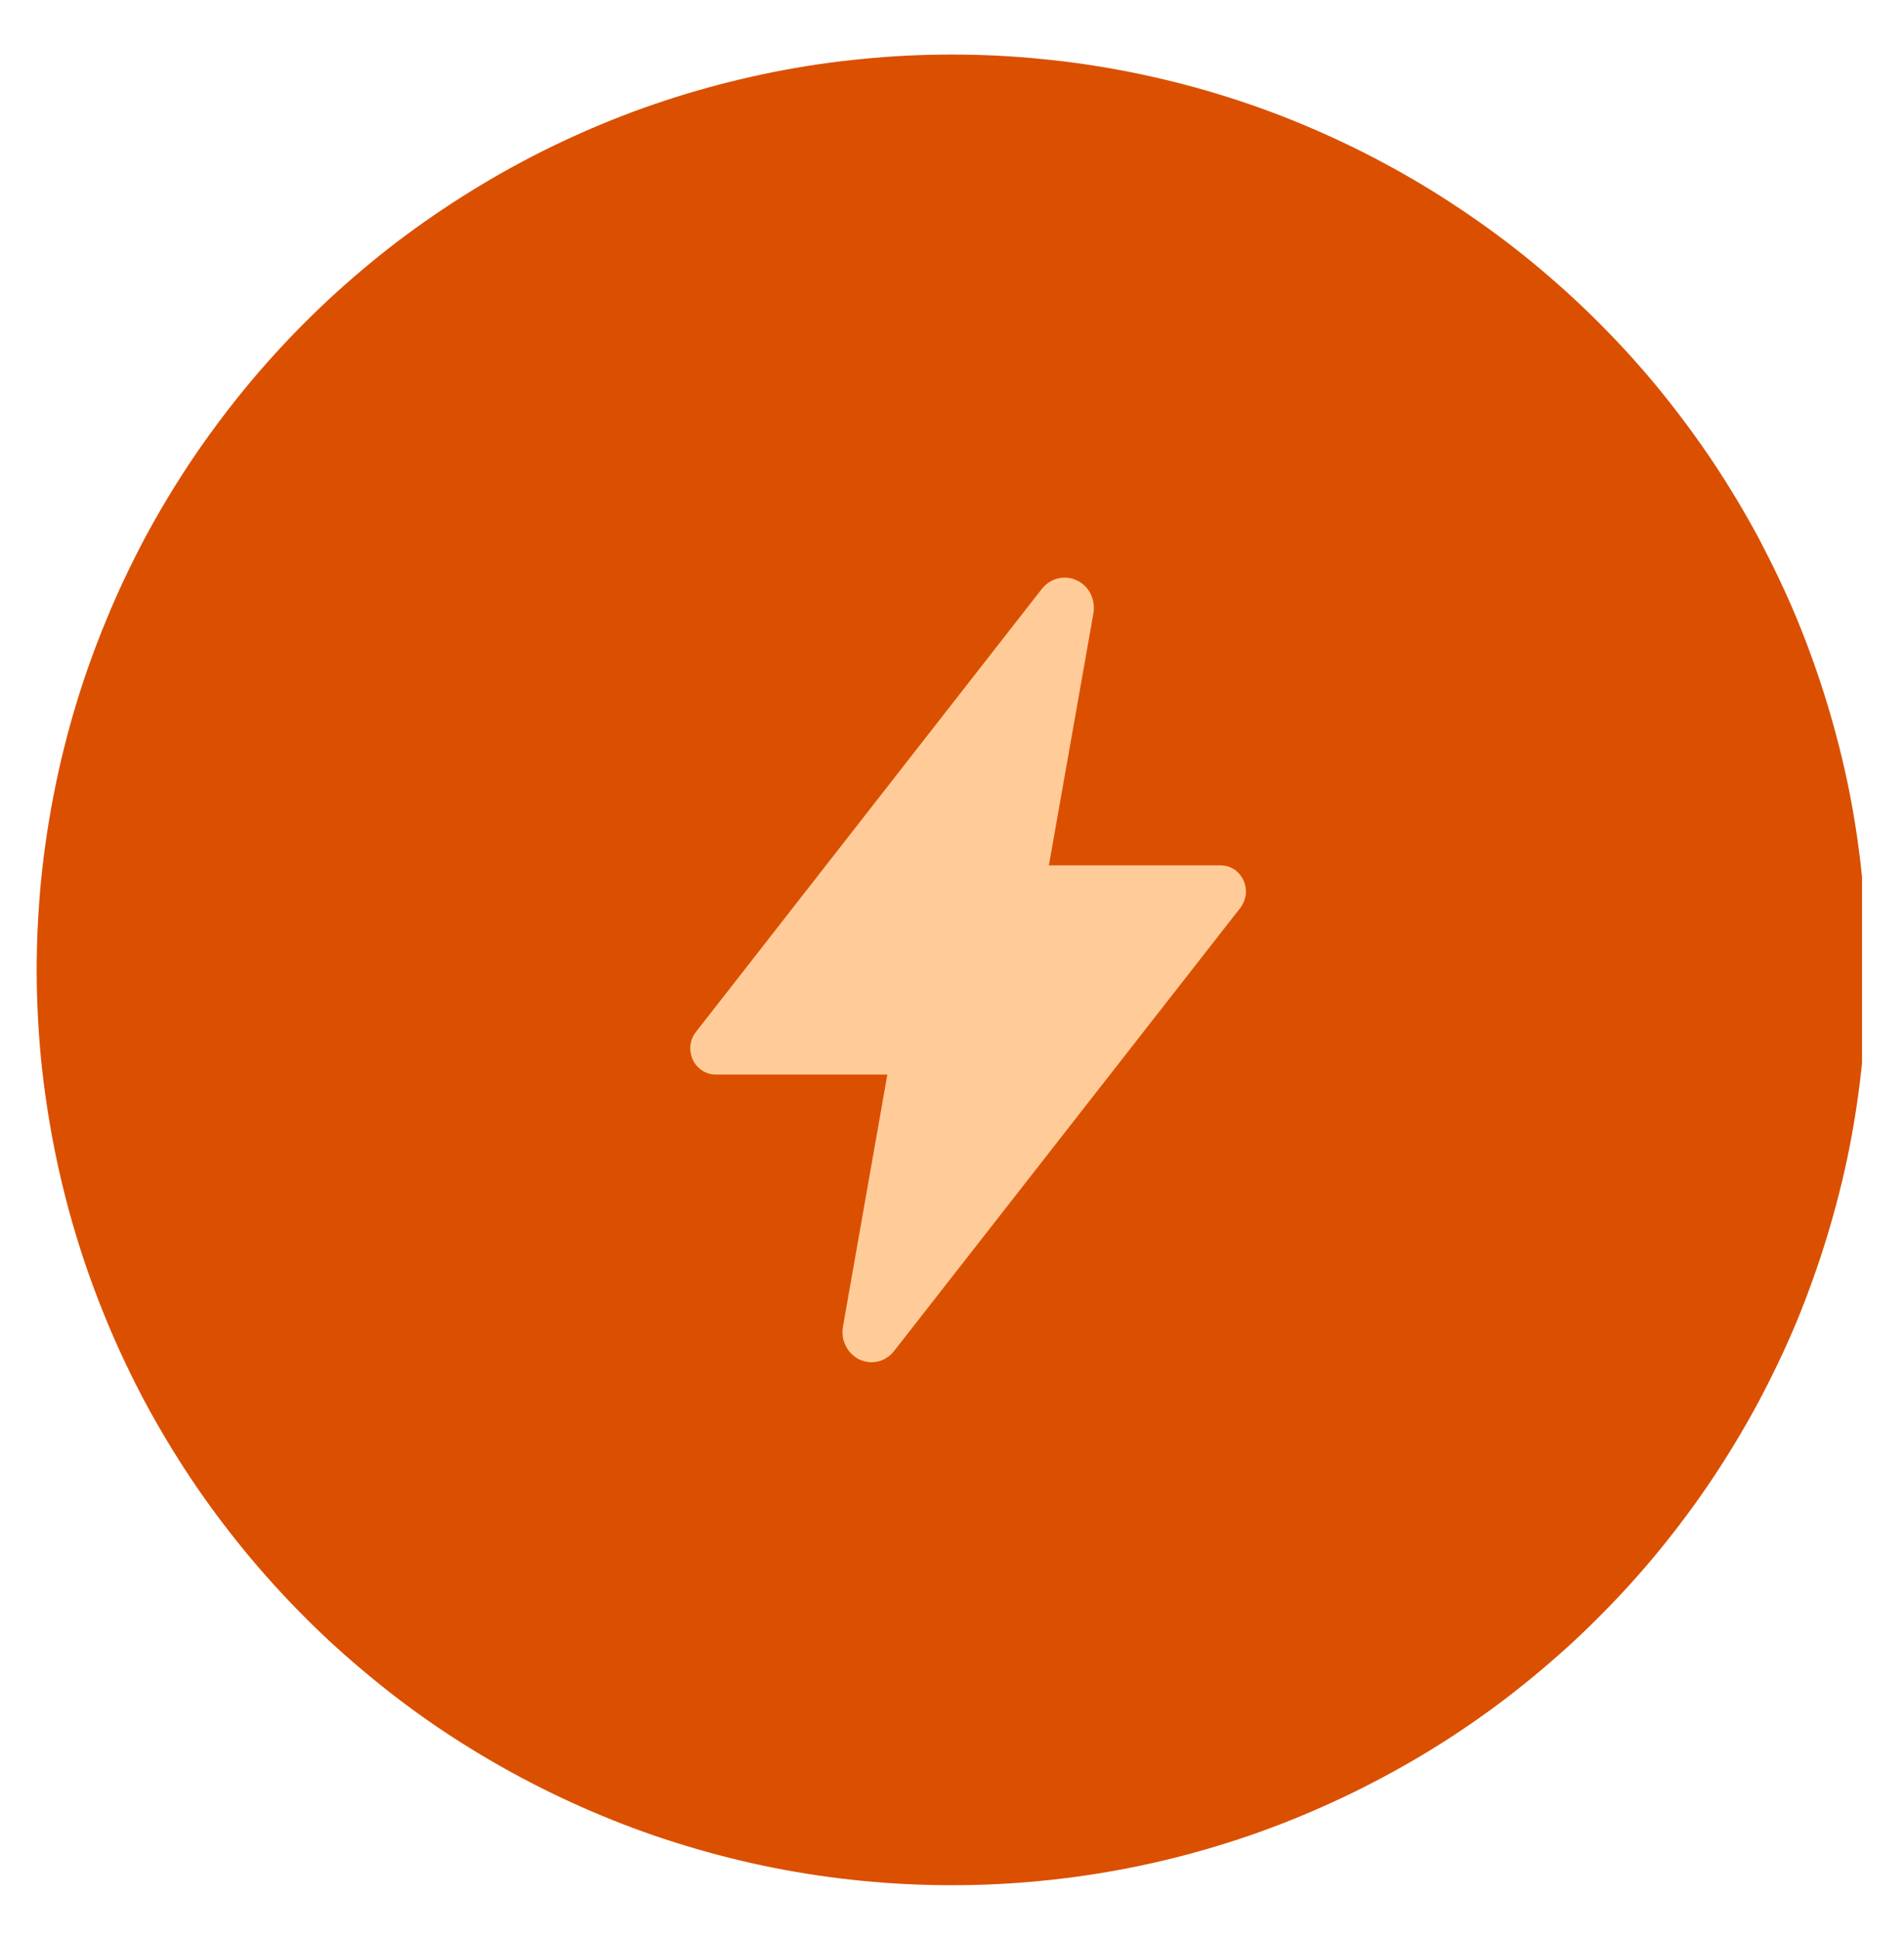 <svg version="1.0" preserveAspectRatio="xMidYMid meet" height="57" viewBox="0 0 42 42.75" zoomAndPan="magnify" width="56" xmlns:xlink="http://www.w3.org/1999/xlink" xmlns="http://www.w3.org/2000/svg"><defs><clipPath id="e9ee085924"><path clip-rule="nonzero" d="M 0.809 1 L 41.074 1 L 41.074 41.711 L 0.809 41.711 Z M 0.809 1"></path></clipPath></defs><g clip-path="url(#e9ee085924)"><path fill-rule="nonzero" fill-opacity="1" d="M 20.996 1.203 C 21.656 1.203 22.316 1.234 22.973 1.301 C 23.629 1.363 24.285 1.461 24.934 1.59 C 25.582 1.719 26.223 1.879 26.855 2.07 C 27.488 2.262 28.109 2.484 28.719 2.738 C 29.328 2.992 29.926 3.273 30.508 3.586 C 31.094 3.898 31.66 4.238 32.207 4.605 C 32.758 4.973 33.289 5.363 33.801 5.785 C 34.309 6.203 34.801 6.648 35.266 7.113 C 35.734 7.582 36.18 8.07 36.598 8.582 C 37.016 9.094 37.41 9.625 37.777 10.172 C 38.145 10.723 38.484 11.289 38.797 11.871 C 39.105 12.457 39.391 13.051 39.645 13.664 C 39.895 14.273 40.117 14.895 40.309 15.527 C 40.5 16.16 40.664 16.801 40.793 17.449 C 40.922 18.098 41.016 18.75 41.082 19.41 C 41.148 20.066 41.18 20.727 41.18 21.387 C 41.18 22.047 41.148 22.707 41.082 23.367 C 41.016 24.023 40.922 24.676 40.793 25.324 C 40.664 25.973 40.5 26.613 40.309 27.246 C 40.117 27.879 39.895 28.5 39.645 29.113 C 39.391 29.723 39.105 30.32 38.797 30.902 C 38.484 31.484 38.145 32.051 37.777 32.602 C 37.41 33.152 37.016 33.68 36.598 34.191 C 36.18 34.703 35.734 35.191 35.266 35.66 C 34.801 36.129 34.309 36.57 33.801 36.988 C 33.289 37.41 32.758 37.805 32.207 38.172 C 31.66 38.539 31.094 38.875 30.508 39.188 C 29.926 39.5 29.328 39.781 28.719 40.035 C 28.109 40.289 27.488 40.512 26.855 40.703 C 26.223 40.895 25.582 41.055 24.934 41.184 C 24.285 41.312 23.629 41.41 22.973 41.473 C 22.316 41.539 21.656 41.57 20.996 41.57 C 20.332 41.57 19.676 41.539 19.016 41.473 C 18.359 41.41 17.703 41.312 17.055 41.184 C 16.41 41.055 15.77 40.895 15.137 40.703 C 14.504 40.512 13.879 40.289 13.27 40.035 C 12.66 39.781 12.062 39.5 11.48 39.188 C 10.895 38.875 10.332 38.539 9.781 38.172 C 9.23 37.805 8.699 37.41 8.188 36.988 C 7.68 36.57 7.188 36.129 6.723 35.66 C 6.254 35.191 5.812 34.703 5.391 34.191 C 4.973 33.68 4.578 33.152 4.211 32.602 C 3.844 32.051 3.504 31.484 3.191 30.902 C 2.883 30.32 2.598 29.723 2.348 29.113 C 2.094 28.5 1.871 27.879 1.68 27.246 C 1.488 26.613 1.328 25.973 1.199 25.324 C 1.07 24.676 0.973 24.023 0.906 23.367 C 0.844 22.707 0.809 22.047 0.809 21.387 C 0.809 20.727 0.844 20.066 0.906 19.41 C 0.973 18.75 1.07 18.098 1.199 17.449 C 1.328 16.801 1.488 16.16 1.68 15.527 C 1.871 14.895 2.094 14.273 2.348 13.664 C 2.598 13.051 2.883 12.457 3.191 11.871 C 3.504 11.289 3.844 10.723 4.211 10.172 C 4.578 9.625 4.973 9.094 5.391 8.582 C 5.812 8.07 6.254 7.582 6.723 7.113 C 7.188 6.648 7.68 6.203 8.188 5.785 C 8.699 5.363 9.23 4.973 9.781 4.605 C 10.332 4.238 10.895 3.898 11.48 3.586 C 12.062 3.273 12.66 2.992 13.27 2.738 C 13.879 2.484 14.504 2.262 15.137 2.07 C 15.77 1.879 16.41 1.719 17.055 1.59 C 17.703 1.461 18.359 1.363 19.016 1.301 C 19.676 1.234 20.332 1.203 20.996 1.203 Z M 20.996 1.203" fill="#da5000"></path></g><path fill-rule="nonzero" fill-opacity="1" d="M 19.227 30.039 C 19.133 30.039 19.039 30.016 18.953 29.977 C 18.871 29.934 18.797 29.875 18.734 29.801 C 18.676 29.727 18.633 29.641 18.605 29.547 C 18.582 29.453 18.578 29.355 18.594 29.262 L 18.594 29.258 L 19.574 23.695 L 15.785 23.695 C 15.68 23.695 15.578 23.664 15.488 23.605 C 15.398 23.547 15.328 23.465 15.281 23.367 C 15.238 23.27 15.219 23.156 15.23 23.051 C 15.242 22.941 15.285 22.84 15.352 22.754 L 22.98 12.988 C 23.07 12.875 23.188 12.793 23.324 12.758 C 23.461 12.723 23.605 12.73 23.734 12.789 C 23.863 12.844 23.973 12.941 24.043 13.066 C 24.113 13.195 24.141 13.34 24.125 13.484 C 24.125 13.496 24.121 13.504 24.121 13.516 L 23.137 19.082 L 26.926 19.082 C 27.031 19.082 27.133 19.113 27.223 19.168 C 27.312 19.227 27.383 19.312 27.43 19.41 C 27.473 19.508 27.492 19.617 27.48 19.727 C 27.465 19.832 27.426 19.934 27.359 20.02 L 19.727 29.785 C 19.668 29.863 19.59 29.926 19.504 29.973 C 19.418 30.016 19.32 30.039 19.227 30.039 Z M 19.227 30.039" fill="#ffcc99"></path></svg>